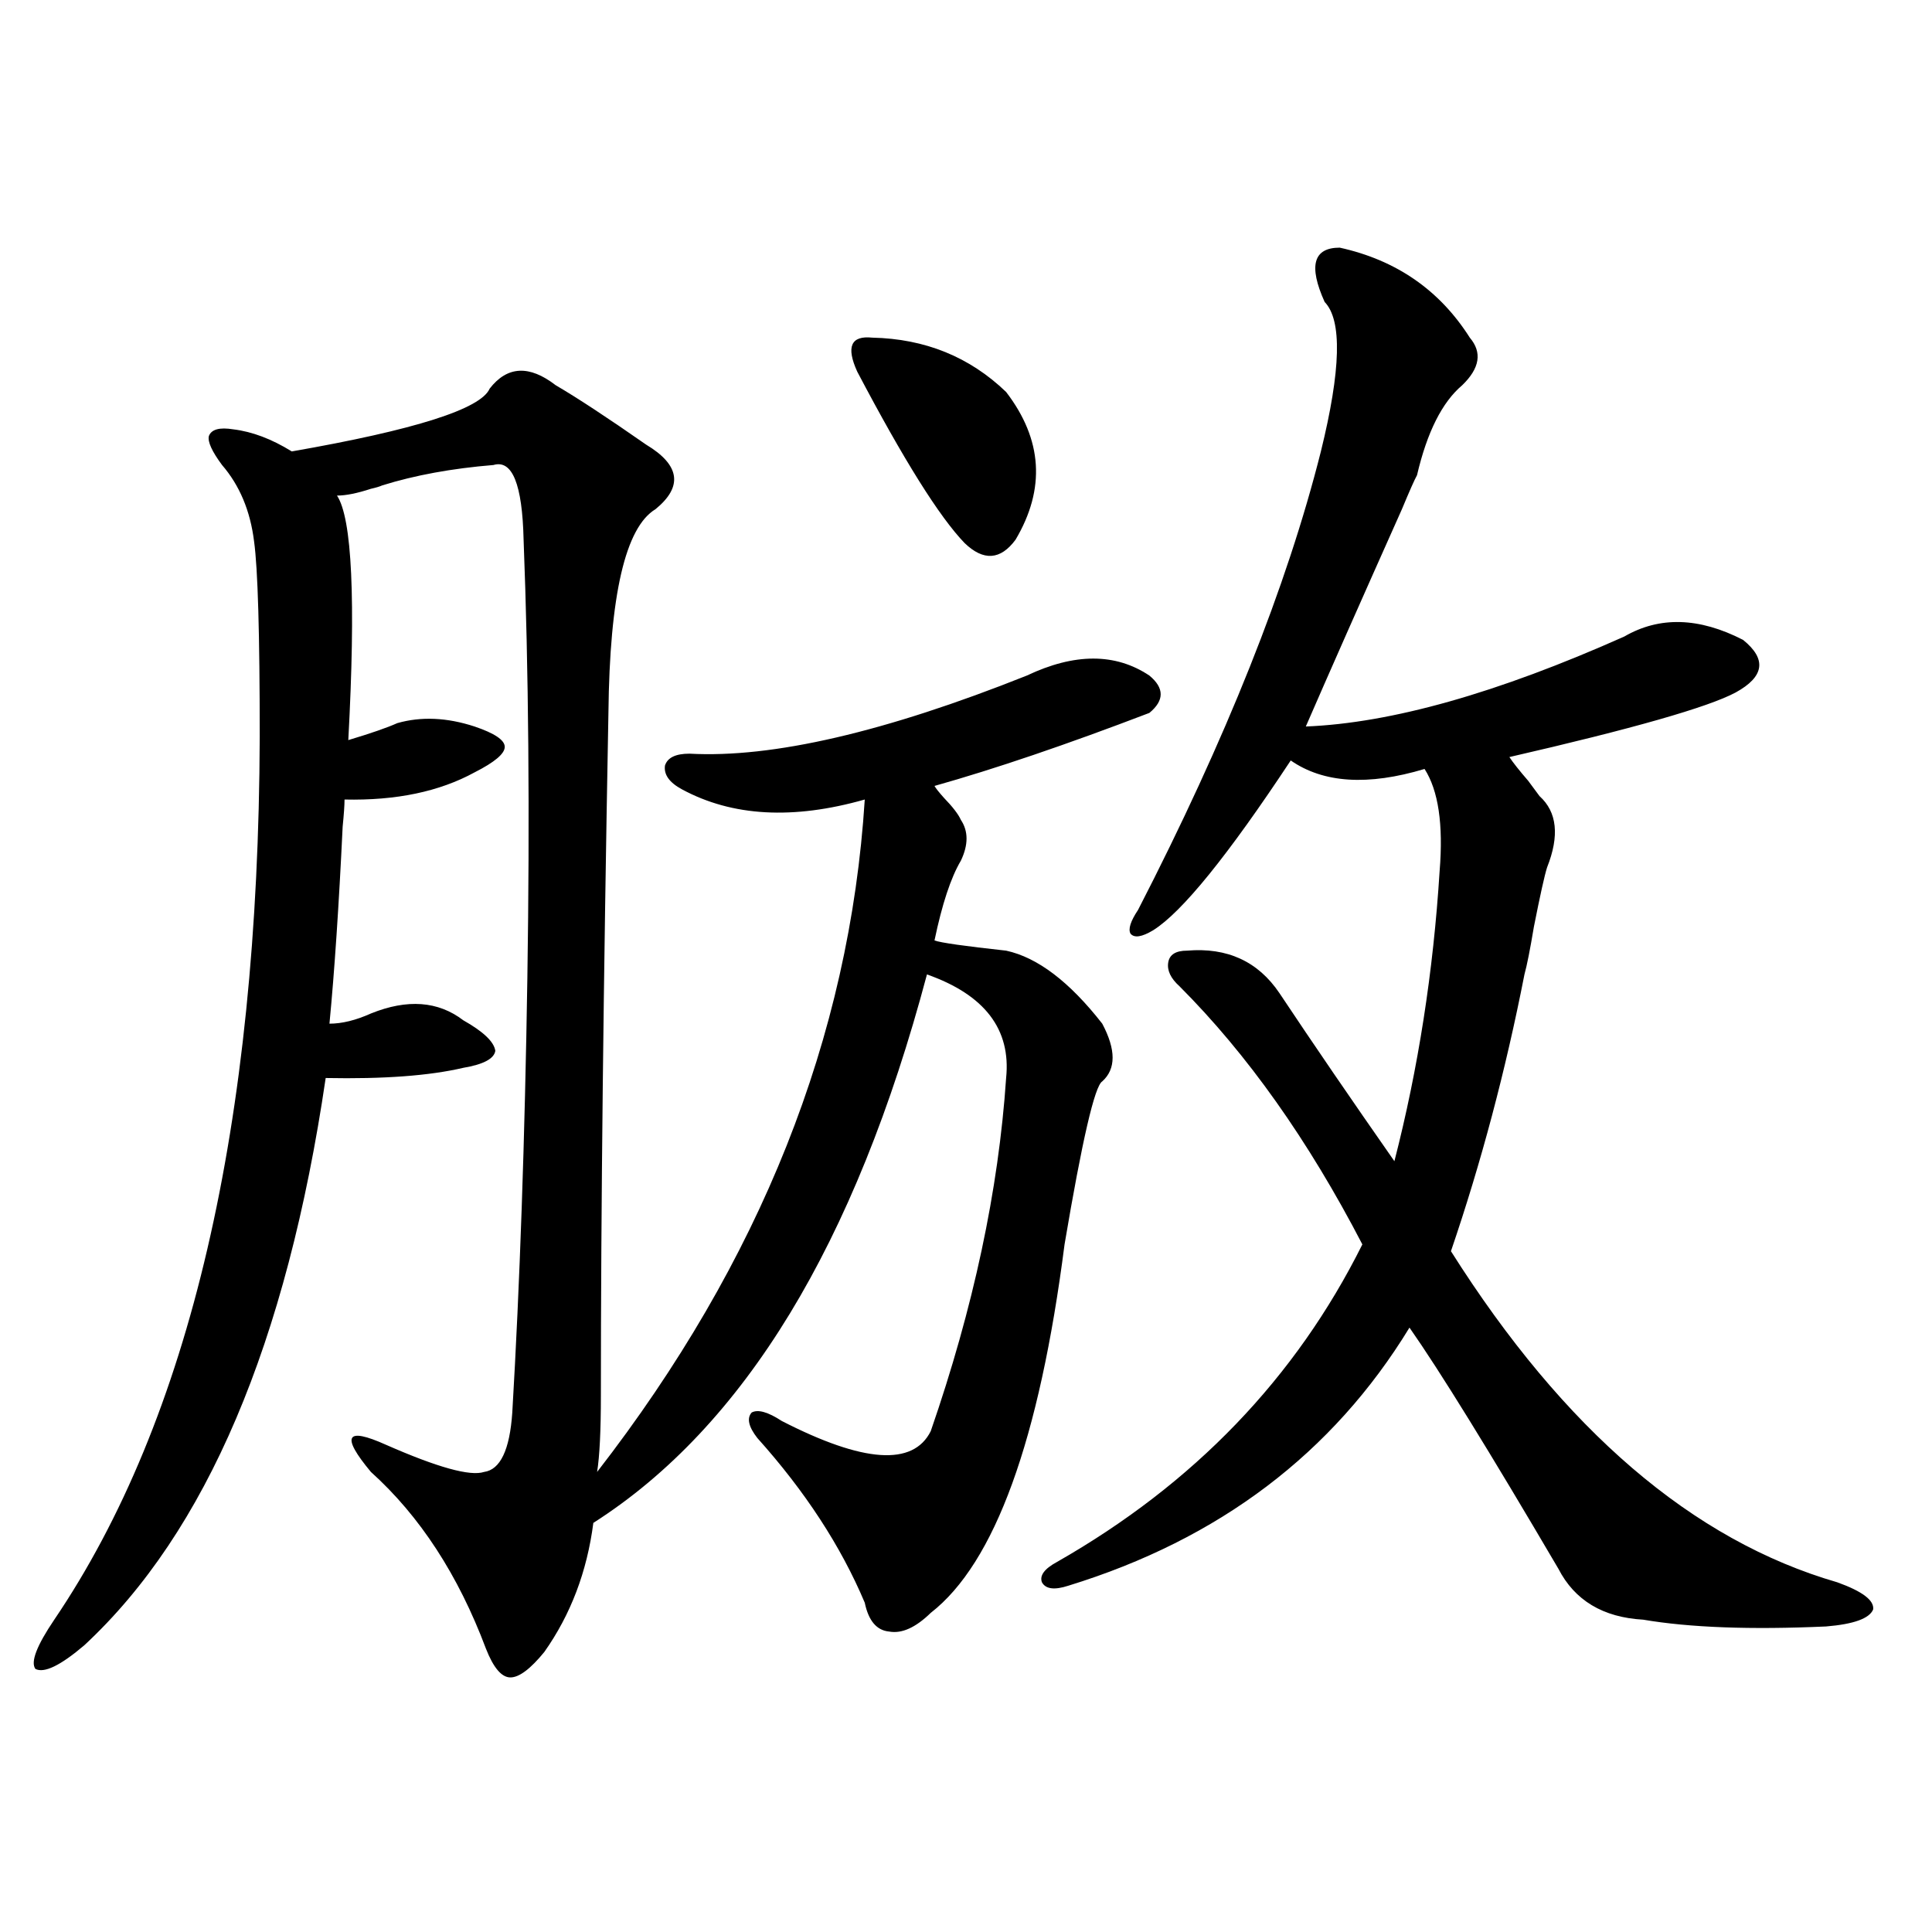 <?xml version="1.0" encoding="utf-8"?>
<!-- Generator: Adobe Illustrator 16.0.0, SVG Export Plug-In . SVG Version: 6.00 Build 0)  -->
<!DOCTYPE svg PUBLIC "-//W3C//DTD SVG 1.1//EN" "http://www.w3.org/Graphics/SVG/1.1/DTD/svg11.dtd">
<svg version="1.1" id="图层_1" xmlns="http://www.w3.org/2000/svg" xmlns:xlink="http://www.w3.org/1999/xlink" x="0px" y="0px"
	 width="1000px" height="1000px" viewBox="0 0 1000 1000" enable-background="new 0 0 1000 1000" xml:space="preserve">
<path d="M311.017,722.324c0,18.169-0.655,31.353-1.951,39.551c84.541-108.984,130.729-225,138.533-348.047
	c-37.072,10.547-68.626,8.789-94.632-5.273c-6.509-3.516-9.436-7.608-8.78-12.305c1.296-4.093,5.519-6.152,12.683-6.152
	c42.926,2.349,101.126-11.124,174.63-40.43c24.71-11.714,45.853-11.714,63.413,0c7.805,6.454,7.805,12.896,0,19.336
	c-42.926,16.411-79.998,29.004-111.217,37.793c0.641,1.181,2.271,3.228,4.878,6.152c4.543,4.696,7.47,8.501,8.78,11.426
	c3.902,5.864,3.902,12.896,0,21.094c-5.213,8.789-9.756,22.563-13.658,41.309c3.247,1.181,15.609,2.938,37.072,5.273
	c16.25,3.516,32.835,16.122,49.755,37.793c7.149,13.485,7.149,23.442,0,29.883c-3.902,2.349-10.411,30.474-19.512,84.375
	c-13.018,101.376-36.097,164.946-69.267,190.723c-7.805,7.608-14.969,10.835-21.463,9.668c-6.509-0.591-10.731-5.575-12.683-14.941
	c-12.362-29.292-30.898-57.706-55.608-85.254c-4.558-5.851-5.533-10.245-2.927-13.184c3.247-1.758,8.445-0.288,15.609,4.395
	c42.271,21.685,67.956,23.442,77.071,5.273c22.104-63.858,35.121-124.805,39.023-182.813c2.592-25.187-11.066-43.066-40.975-53.613
	c-37.072,139.458-94.632,234.091-172.679,283.887c-3.262,25.2-11.707,47.461-25.365,66.797
	c-7.164,8.789-13.018,13.184-17.561,13.184c-4.558,0-8.78-4.985-12.683-14.941c-14.313-38.081-34.146-68.555-59.511-91.406
	c-7.805-9.366-11.066-15.229-9.756-17.578c1.296-2.335,7.149-1.167,17.561,3.516c26.661,11.728,43.566,16.411,50.73,14.063
	c8.445-1.167,13.323-11.426,14.634-30.762c3.902-66.206,6.494-141.202,7.805-225c1.296-84.375,0.641-159.961-1.951-226.758
	c-0.655-28.702-5.854-41.597-15.609-38.672c-21.463,1.758-40.654,5.273-57.56,10.547c-1.311,0.591-3.262,1.181-5.854,1.758
	c-7.164,2.349-13.018,3.516-17.561,3.516c7.805,11.728,9.756,53.915,5.854,126.563c11.707-3.516,20.152-6.44,25.365-8.789
	c12.348-3.516,25.686-2.925,39.999,1.758c10.396,3.516,15.609,7.031,15.609,10.547s-5.213,7.91-15.609,13.184
	c-18.216,9.97-40.654,14.653-67.315,14.063c0,2.938-0.335,7.622-0.976,14.063c-1.951,41.021-4.237,75.009-6.829,101.953
	c6.494,0,13.658-1.758,21.463-5.273c18.856-7.608,34.786-6.44,47.804,3.516c10.396,5.864,15.93,11.138,16.585,15.82
	c-0.655,4.106-6.188,7.031-16.585,8.789c-17.561,4.106-41.31,5.864-71.218,5.273c-20.167,137.109-61.797,234.97-124.875,293.555
	c-12.362,10.547-20.822,14.64-25.365,12.305c-2.606-3.516,0.641-12.017,9.756-25.488C98.339,734.629,133.78,582.29,134.436,381.309
	c0-53.312-0.976-87.012-2.927-101.074c-1.951-15.82-7.484-29.004-16.585-39.551c-5.213-7.031-7.484-12.003-6.829-14.941
	c1.296-3.516,5.519-4.683,12.683-3.516c9.756,1.181,19.832,4.985,30.243,11.426c63.733-11.124,97.879-21.973,102.437-32.52
	c9.101-11.714,20.487-12.305,34.146-1.758c11.052,6.454,26.661,16.699,46.828,30.762c17.561,10.547,19.177,21.685,4.878,33.398
	c-15.609,9.38-23.749,44.536-24.39,105.469C312.313,509.052,311.017,626.825,311.017,722.324z M451.501,174.766
	c27.316,0.591,50.396,9.97,69.267,28.125c18.856,24.609,20.487,50.098,4.878,76.465c-7.805,10.547-16.585,11.138-26.341,1.758
	c-13.018-13.472-31.554-43.066-55.608-88.77C437.843,179.462,440.435,173.599,451.501,174.766z M693.446,128.184
	c29.268,6.454,51.706,21.973,67.315,46.582c6.494,7.622,5.198,15.82-3.902,24.609c-10.411,8.789-18.216,24.321-23.414,46.582
	c-1.311,2.349-3.902,8.212-7.805,17.578c-21.463,48.052-38.048,85.556-49.755,112.5c44.222-1.758,99.175-17.276,164.874-46.582
	c18.201-10.547,38.688-9.956,61.462,1.758c12.348,9.97,11.052,19.048-3.902,27.246c-14.313,7.622-53.337,18.759-117.07,33.398
	c1.951,2.938,5.198,7.031,9.756,12.305c2.592,3.516,4.543,6.152,5.854,7.91c9.101,8.212,10.396,20.517,3.902,36.914
	c-1.311,4.106-3.582,14.364-6.829,30.762c-1.951,11.728-3.582,19.927-4.878,24.609c-9.756,49.81-22.438,97.559-38.048,143.262
	c58.535,92.587,125.195,149.716,199.995,171.387c13.003,4.683,19.177,9.366,18.536,14.063c-1.951,4.683-10.091,7.608-24.39,8.789
	c-39.023,1.758-70.577,0.577-94.632-3.516c-20.822-1.181-35.456-9.97-43.901-26.367c-35.776-60.933-61.462-102.53-77.071-124.805
	c-39.679,65.039-98.534,109.575-176.581,133.594c-7.164,2.335-11.707,1.758-13.658-1.758c-1.311-3.516,1.296-7.031,7.805-10.547
	c70.883-40.43,123.564-95.21,158.045-164.355c-27.972-53.901-59.511-98.438-94.632-133.594c-4.558-4.093-6.509-8.198-5.854-12.305
	c0.641-4.093,3.902-6.152,9.756-6.152c20.808-1.758,36.737,5.575,47.804,21.973c17.561,26.367,37.393,55.371,59.511,87.012
	c12.348-48.038,20.152-98.136,23.414-150.293c1.951-24.019-0.655-41.597-7.805-52.734c-29.268,8.789-52.361,7.333-69.267-4.395
	c-32.529,49.219-56.264,78.524-71.218,87.891c-5.854,3.516-9.756,4.106-11.707,1.758c-1.311-2.335,0-6.44,3.902-12.305
	c45.518-88.468,77.071-167.569,94.632-237.305c10.396-42.188,11.052-67.964,1.951-77.344
	C677.182,137.563,679.788,128.184,693.446,128.184z"/>
</svg>
